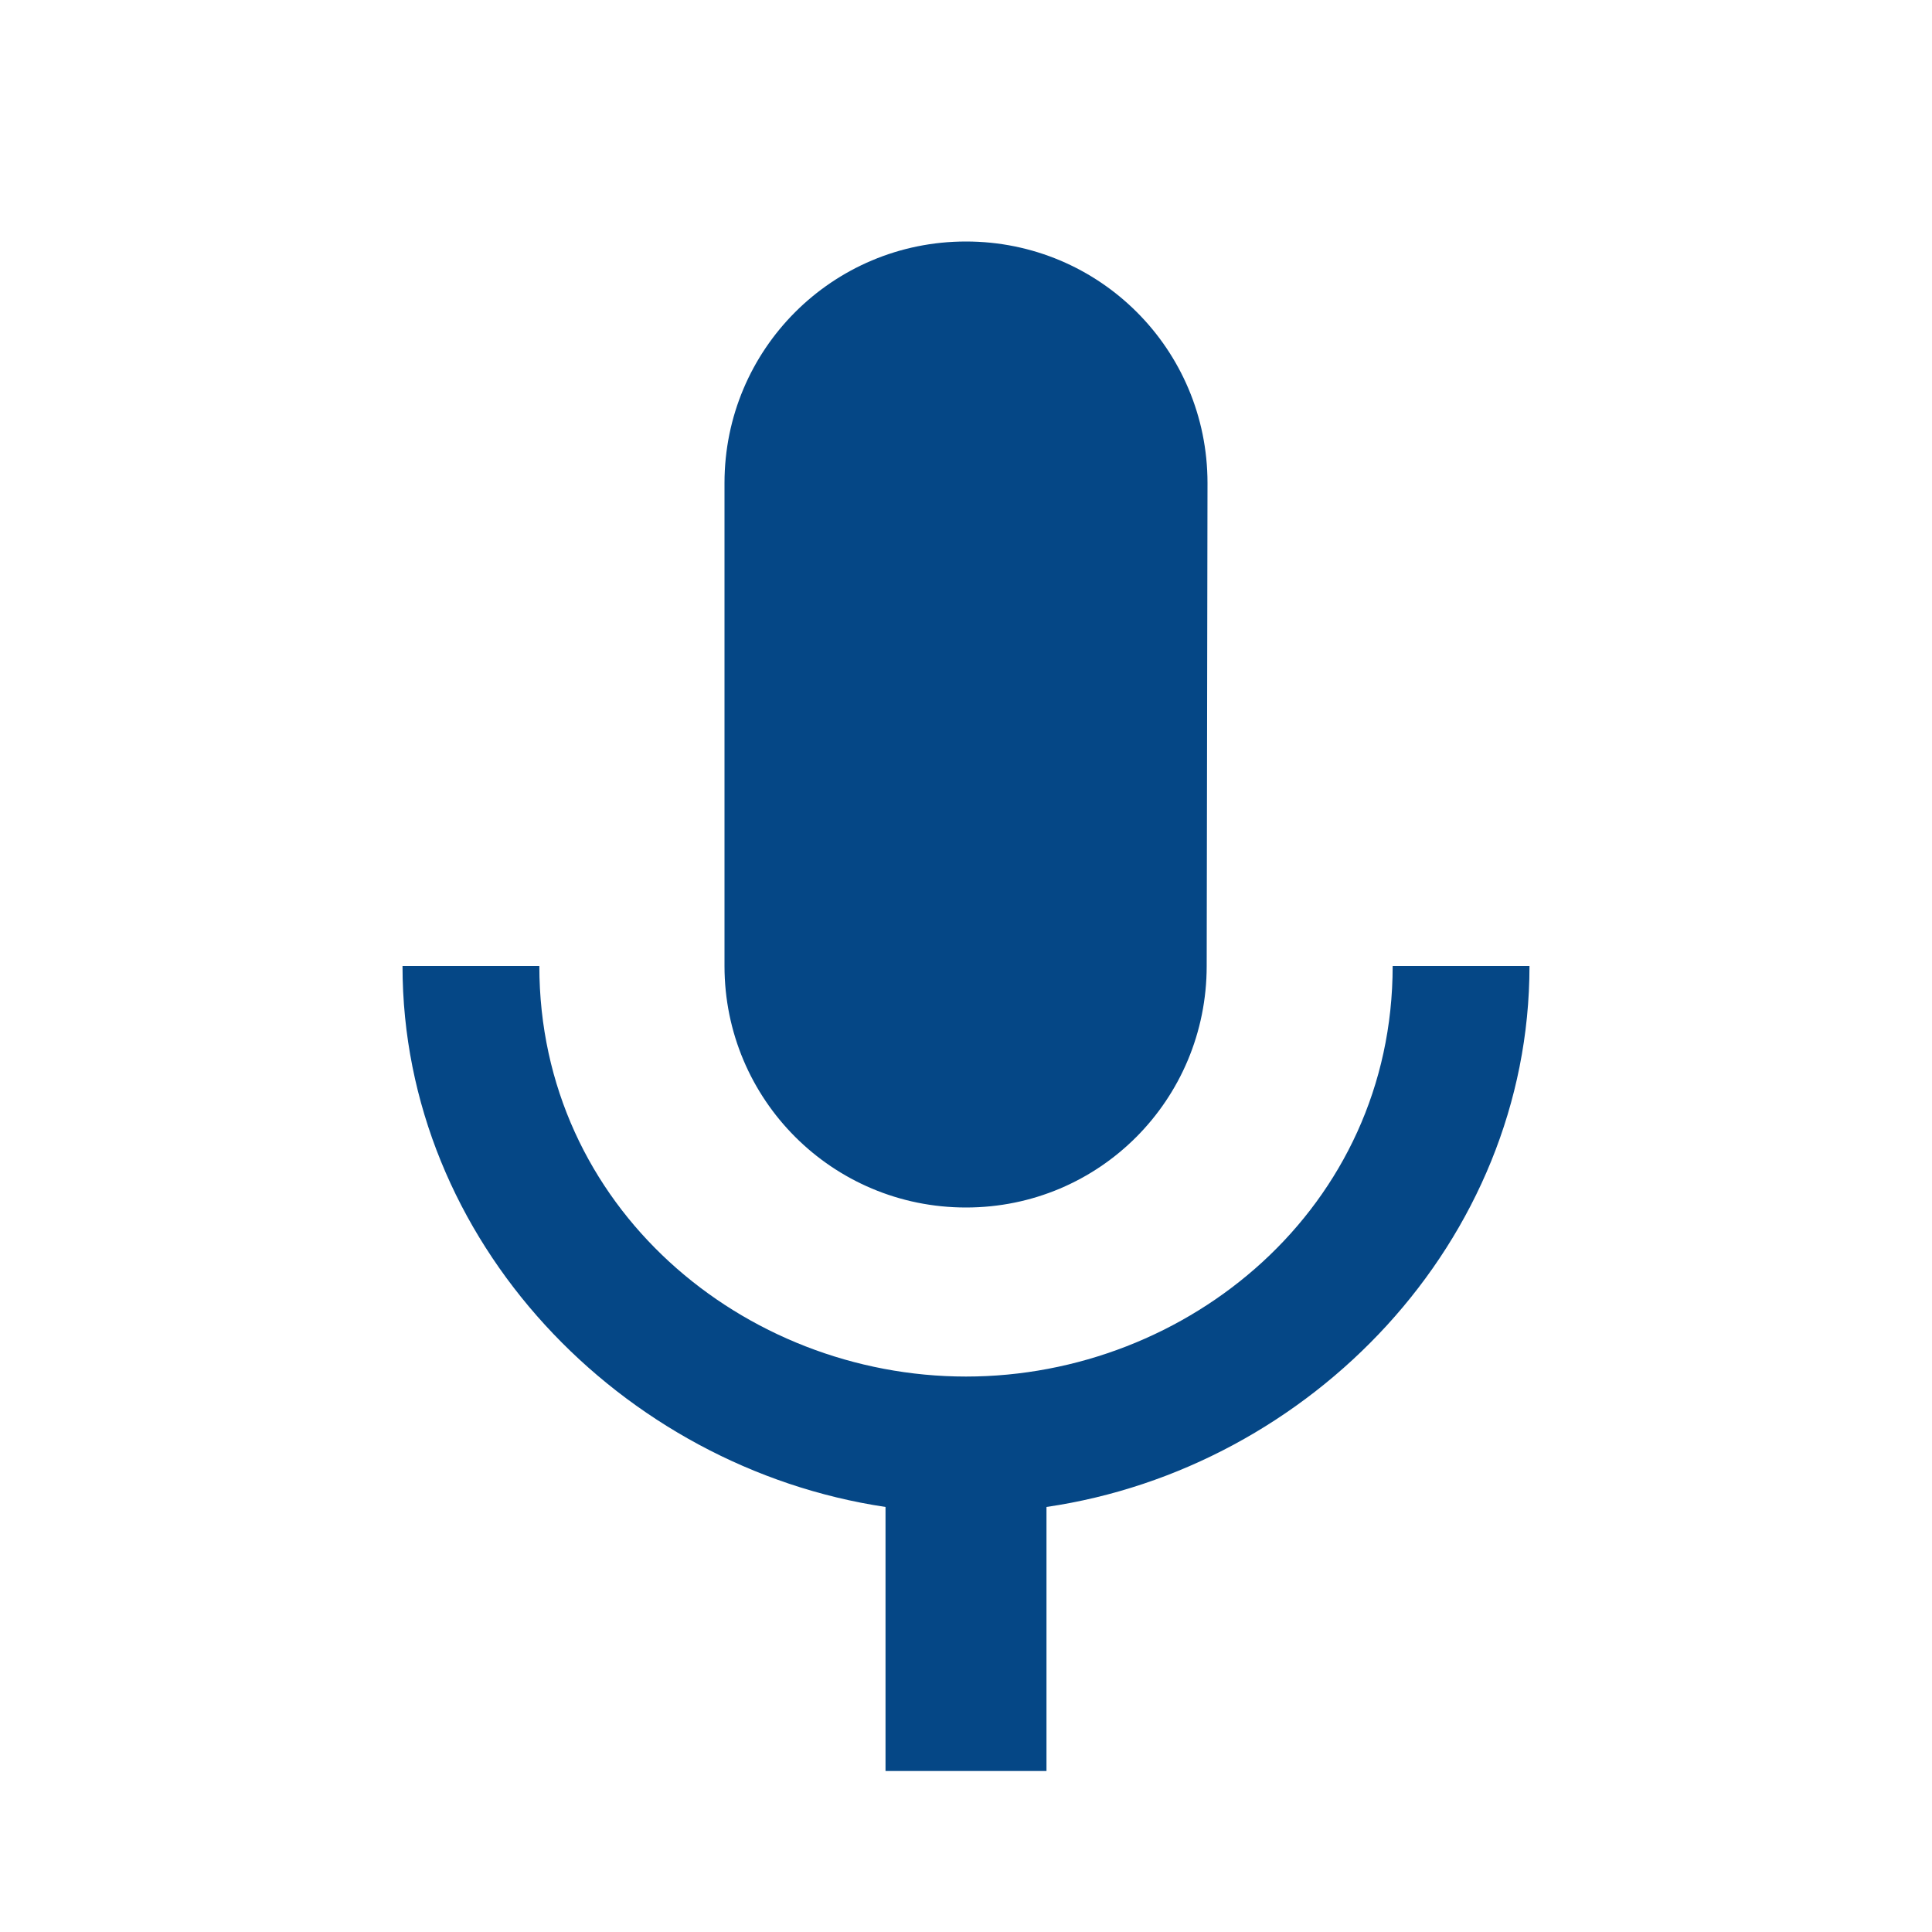 <svg width="50" height="50" viewBox="0 0 50 50" fill="none" xmlns="http://www.w3.org/2000/svg">
<path d="M25 31.25C28.458 31.25 31.229 28.458 31.229 25L31.25 12.5C31.25 9.042 28.458 6.25 25 6.25C21.542 6.25 18.75 9.042 18.75 12.5V25C18.75 28.458 21.542 31.25 25 31.25ZM36.042 25C36.042 31.25 30.75 35.625 25 35.625C19.25 35.625 13.958 31.25 13.958 25H10.417C10.417 32.125 16.083 37.979 22.917 39V45.833H27.083V39C33.917 38 39.583 32.125 39.583 25H36.042Z" fill="#054786"/>
</svg>
